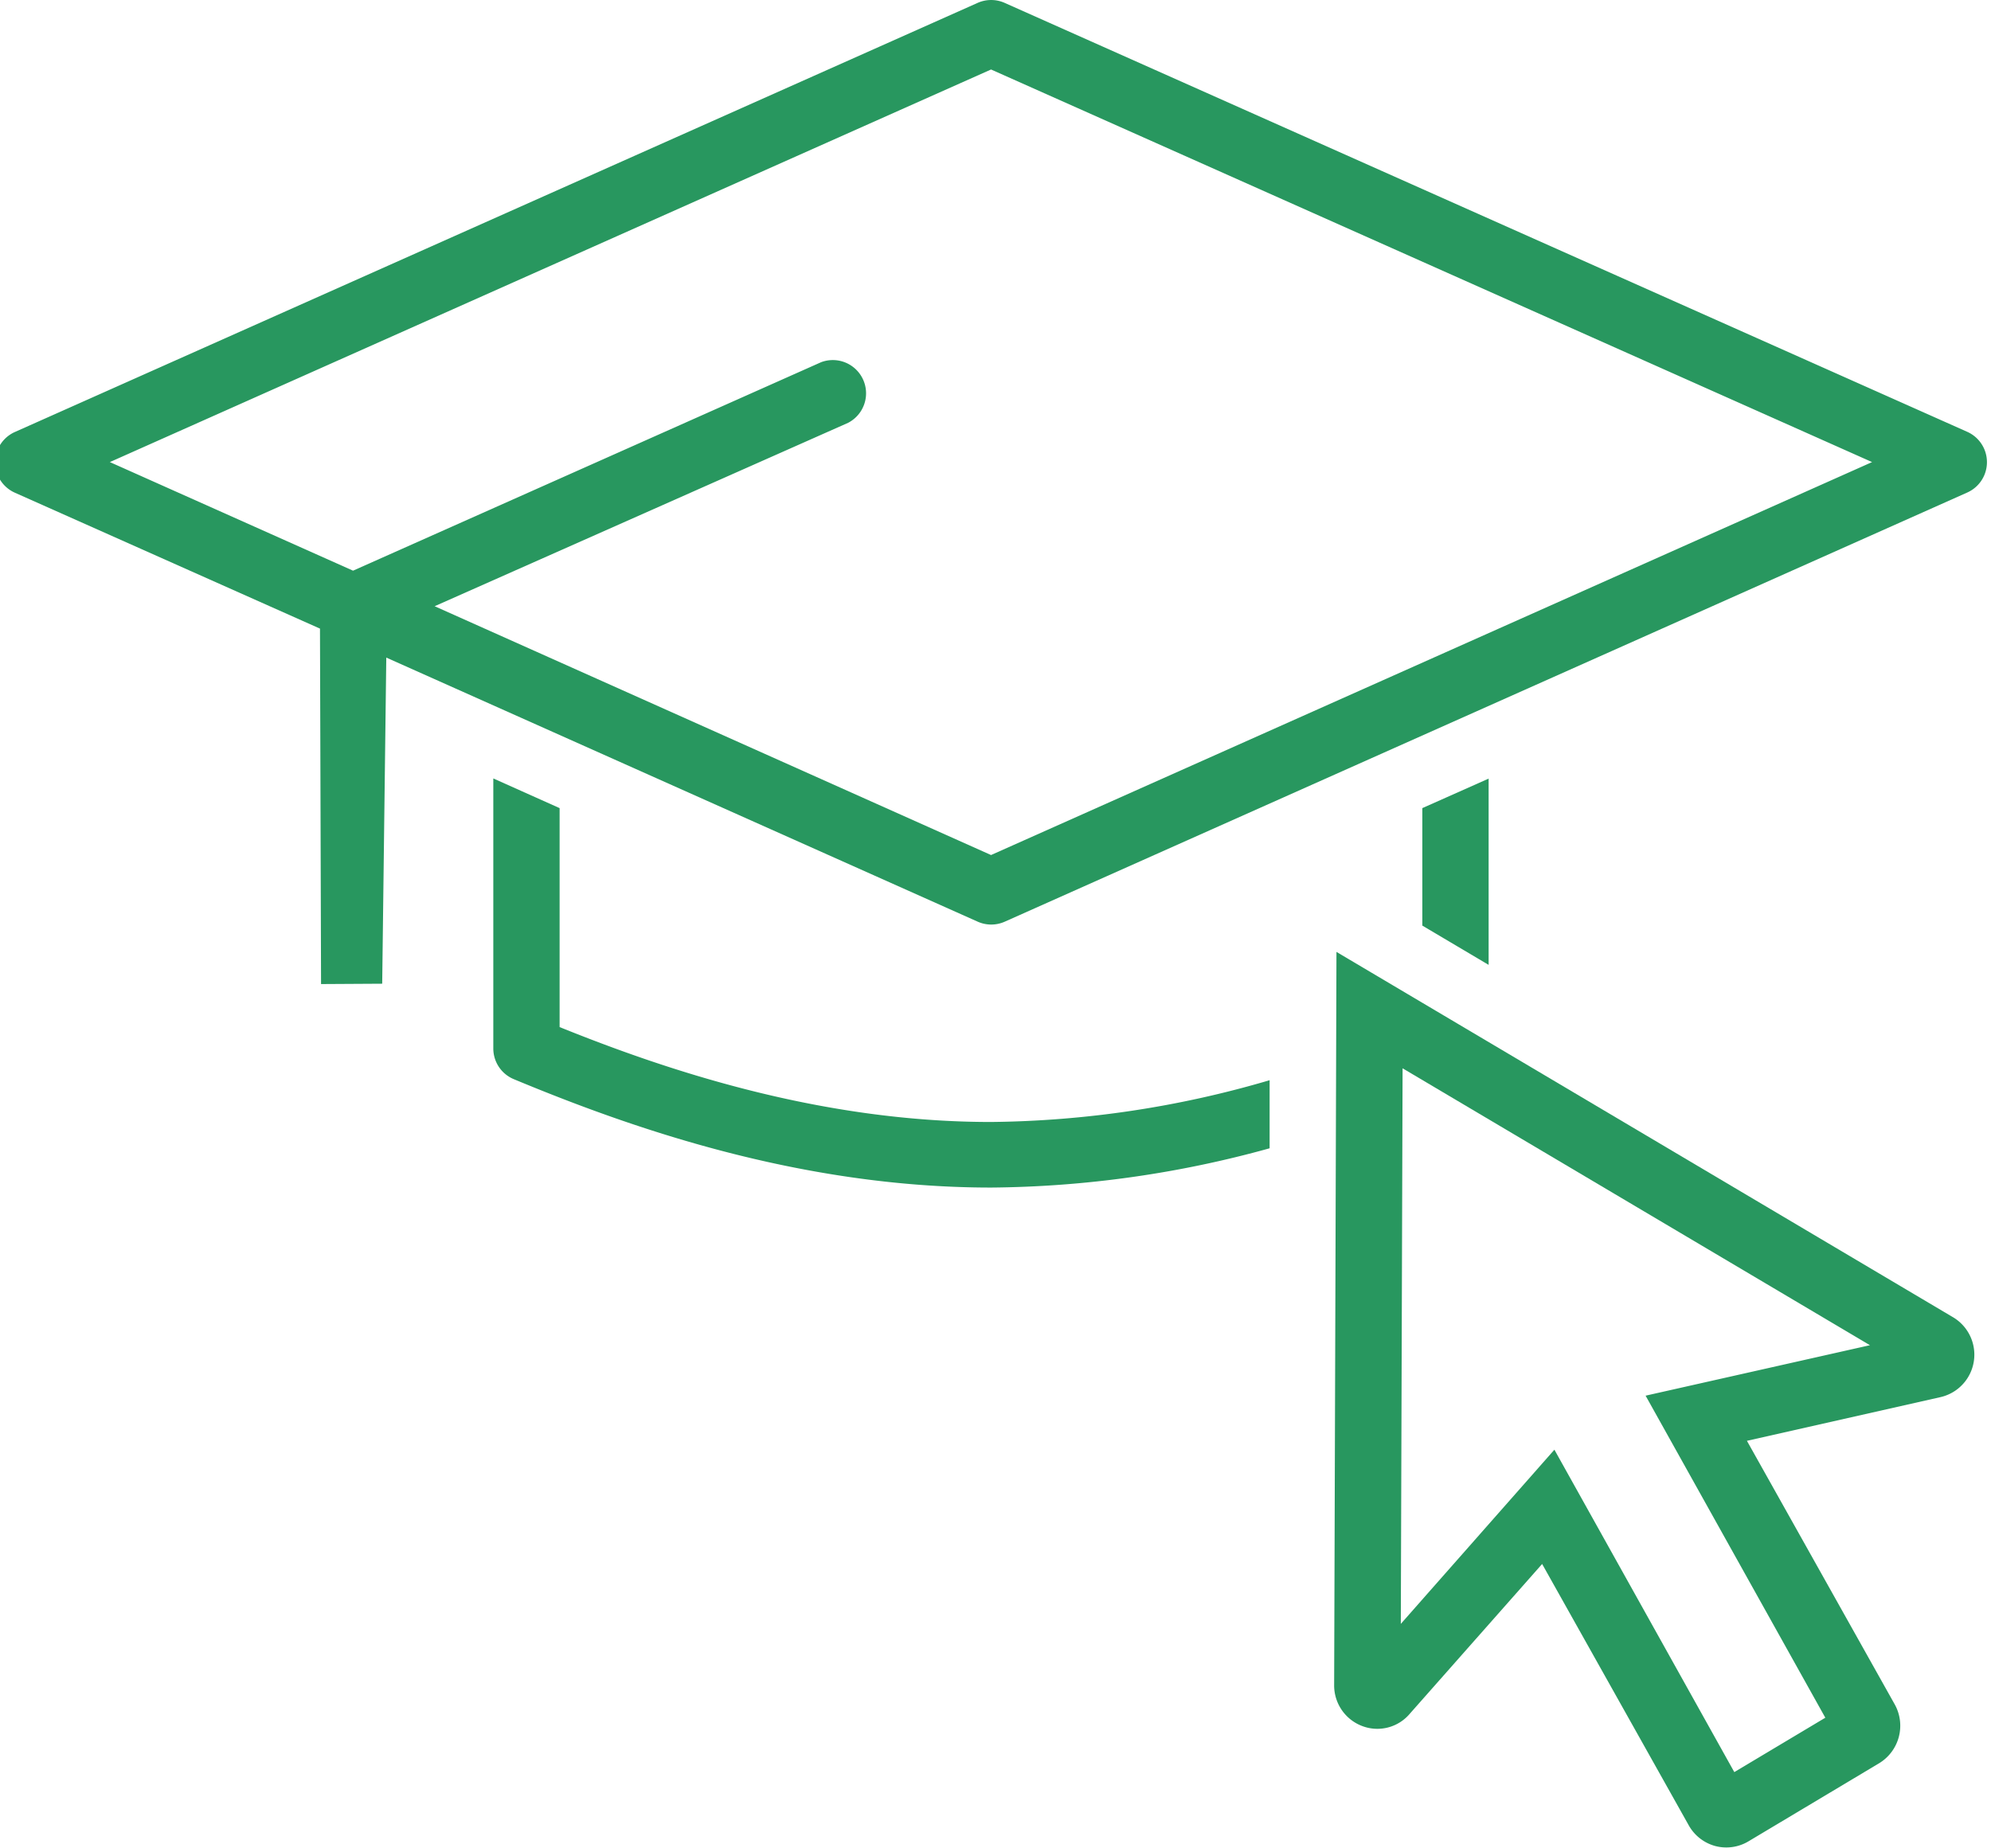 <svg id="Слой_1" xmlns="http://www.w3.org/2000/svg" viewBox="0 0 112 104"><defs><style>.cls-1{fill:#28975f;}</style></defs><title>logo lms-01</title><polygon class="cls-1" points="80.01 45.47 80.01 52.08 83.74 54.29 83.74 43.81 80.01 45.47"/><path class="cls-1" d="M71.42,60.78a57.27,57.27,0,0,1-15.68,2.35c-9.61,0-18.27-2.92-24.26-5.34V45.47l-3.73-1.67V59a1.87,1.87,0,0,0,1.15,1.72c6.3,2.62,15.93,6.1,26.85,6.1a60.18,60.18,0,0,0,15.67-2.21Z"/><path class="cls-1" d="M21.5,55.35,21.73,37,55,51.86a1.87,1.87,0,0,0,1.52,0l54.15-24.15a1.87,1.87,0,0,0,0-3.41L56.51.16A1.87,1.87,0,0,0,55,.16L.83,24.31a1.87,1.87,0,0,0,0,3.41L18,35.37l.06,20M55.75,3.91,105.31,26,55.75,48.11l-31.3-14L47.71,23.79a1.87,1.87,0,0,0-1.52-3.41L19.86,32.11,6.18,26Z"/><path class="cls-1" d="M109.87,74.12,75.18,53.56l-.13,41.26a2.44,2.44,0,0,0,1.61,2.31,2.39,2.39,0,0,0,2.66-.72L86.75,88,95,102.71a2.44,2.44,0,0,0,1.49,1.16,2.39,2.39,0,0,0,.62.08,2.43,2.43,0,0,0,1.24-.34l7.36-4.4a2.47,2.47,0,0,0,.88-3.3L98.27,81.07l10.85-2.45a2.45,2.45,0,0,0,.75-4.5Zm-17.3,4.41,10.11,18.12-5.12,3.06L87.44,81.57l-8.64,9.8.1-31.26,26.29,15.58Z"/></svg>